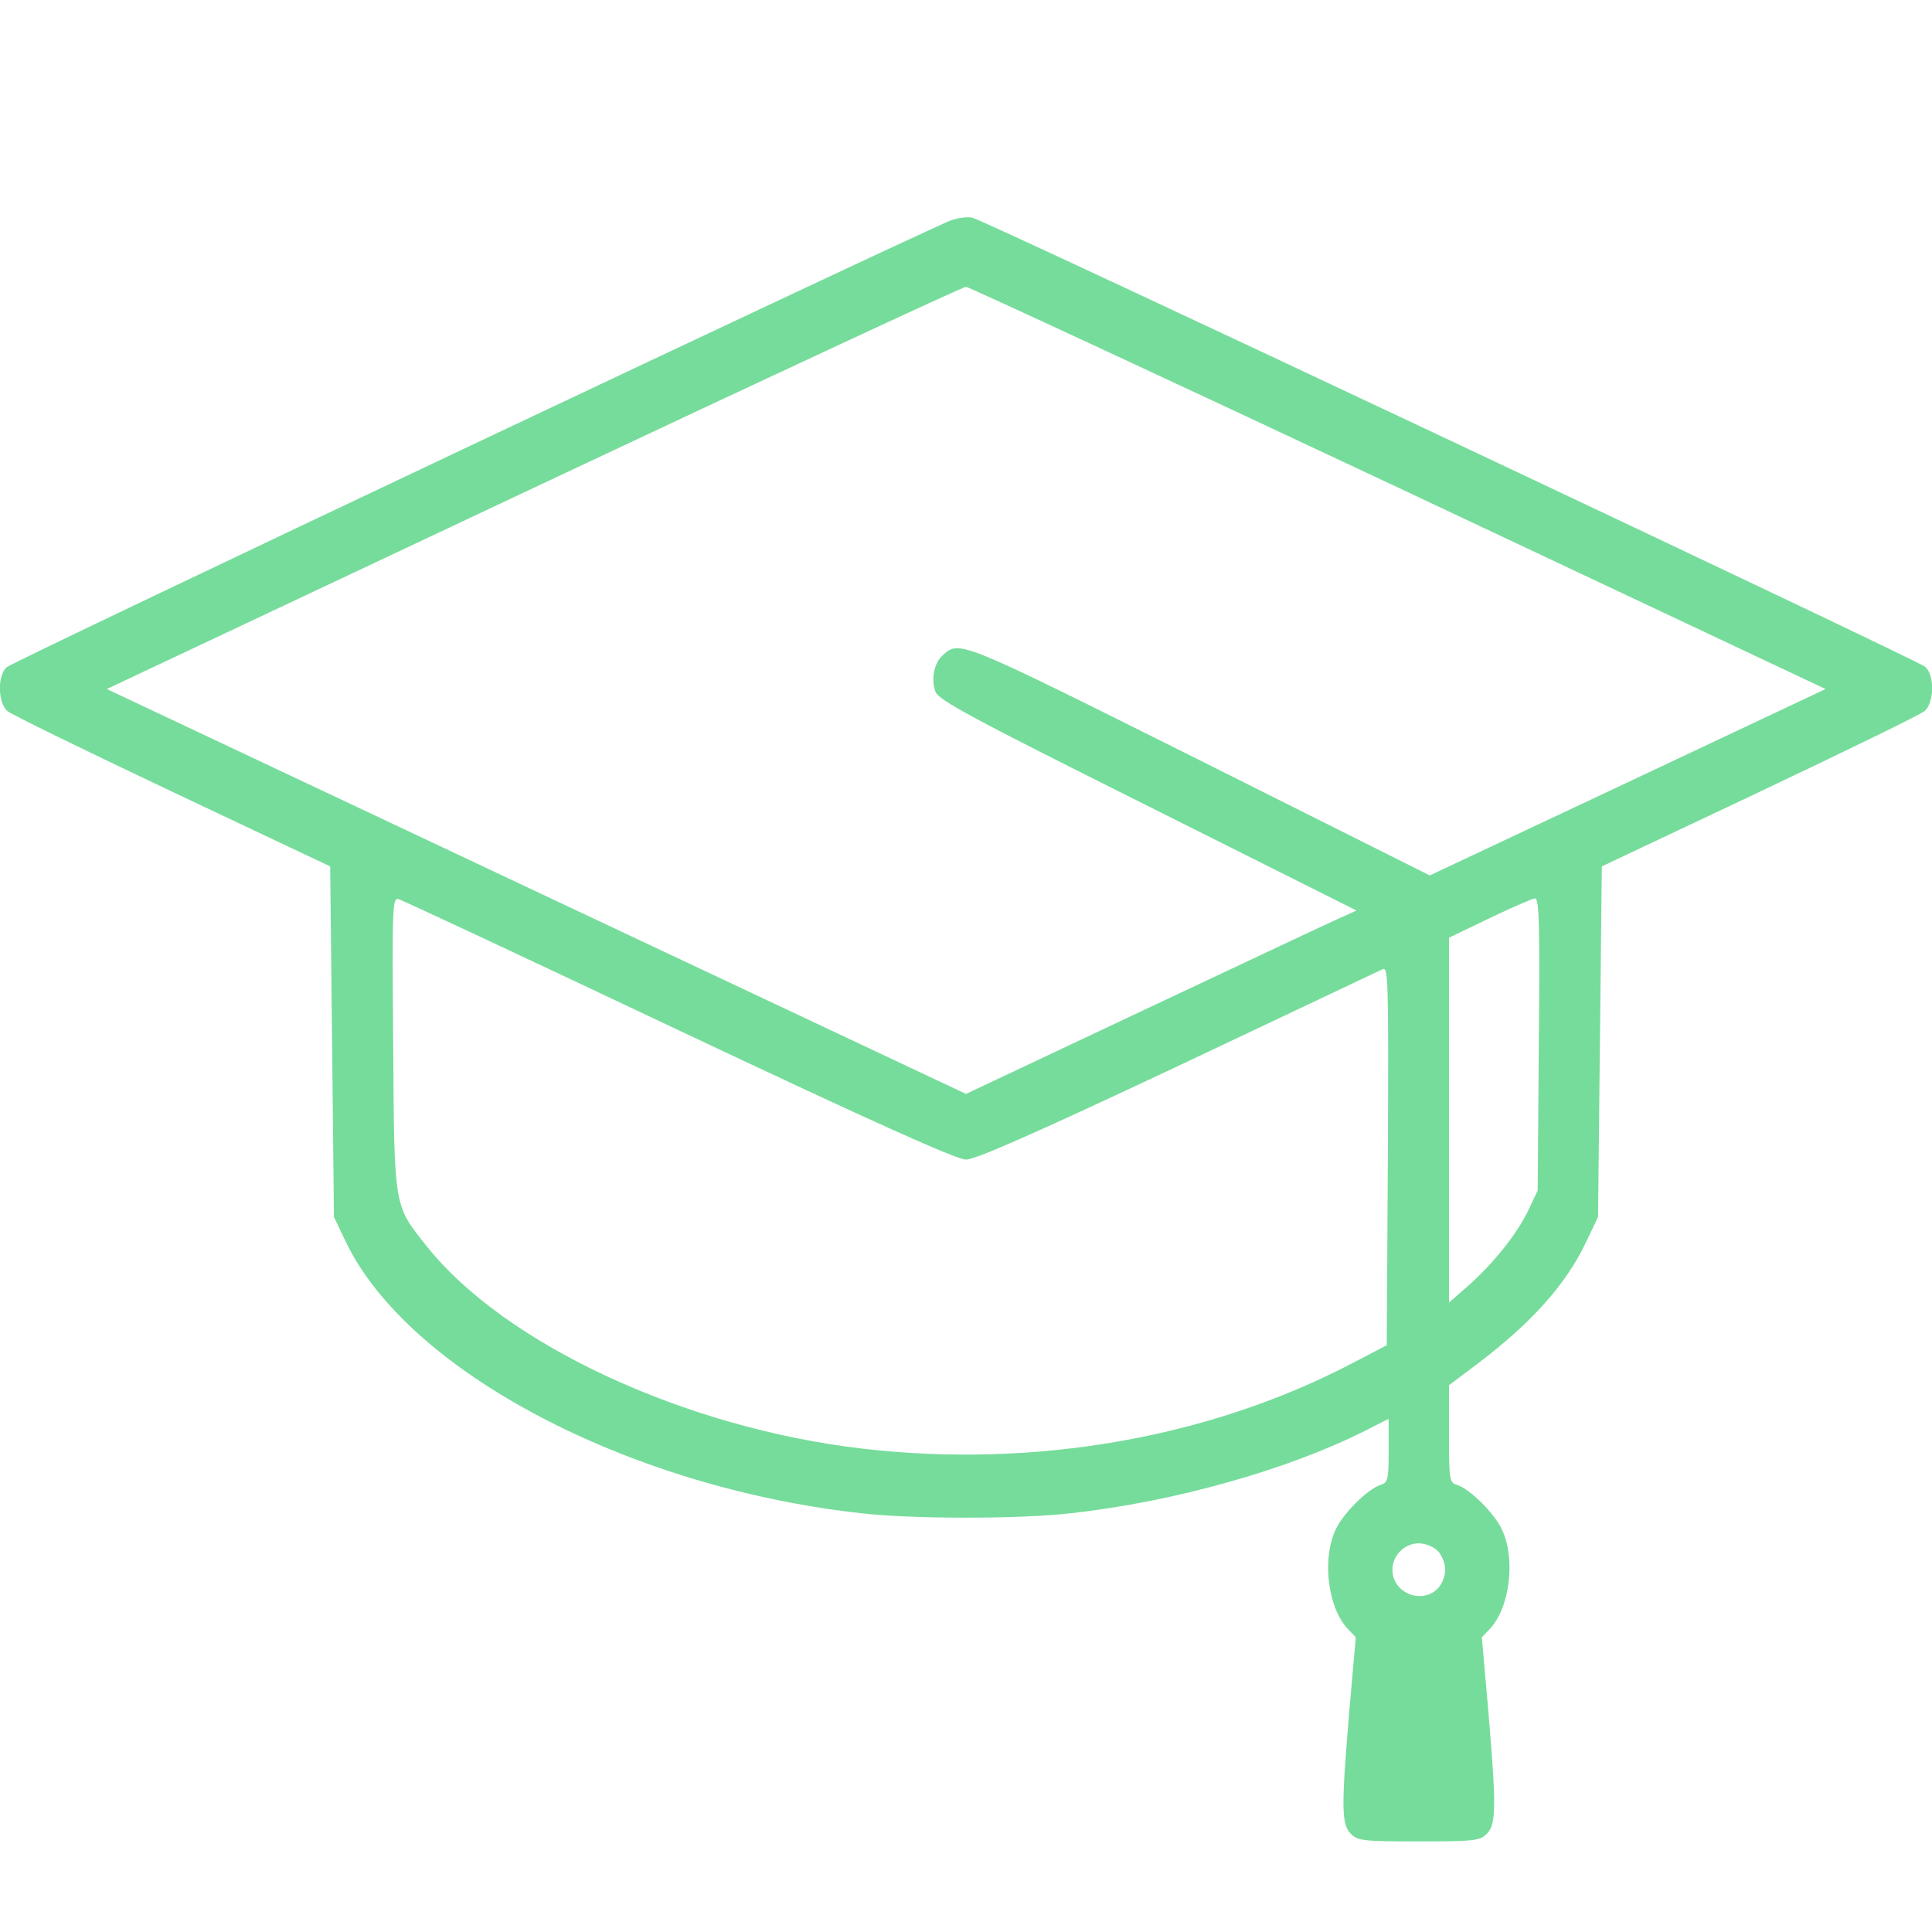 <?xml version="1.0" standalone="no"?>
<!DOCTYPE svg PUBLIC "-//W3C//DTD SVG 20010904//EN"
 "http://www.w3.org/TR/2001/REC-SVG-20010904/DTD/svg10.dtd">
<svg version="1.0" xmlns="http://www.w3.org/2000/svg"
 width="512pt" height="512pt" viewBox="0 0 512 512"
 preserveAspectRatio="xMidYMid meet">
<g transform="translate(0,512) scale(0.1,-0.1)"
fill="#76DC9B" stroke="none">
<path d="M2520 4536 c-69 -26 -2485 -1168 -2502 -1184 -25 -21 -24 -93 1 -116
10 -9 207 -105 437 -214 l419 -198 5 -464 5 -465 31 -65 c164 -343 746 -651
1364 -720 135 -16 425 -16 560 0 271 30 573 115 779 219 l61 31 0 -84 c0 -77
-2 -85 -21 -91 -35 -11 -101 -77 -120 -120 -36 -78 -20 -206 33 -262 l21 -22
-17 -193 c-22 -260 -21 -303 4 -328 18 -18 33 -20 180 -20 147 0 162 2 180 20
25 25 26 68 4 328 l-17 193 21 22 c53 56 69 184 33 262 -19 43 -85 109 -120
120 -20 6 -21 13 -21 135 l0 129 73 55 c146 110 238 213 291 326 l31 65 5 465
5 464 419 198 c230 109 427 205 437 214 25 23 26 95 1 117 -19 17 -2489 1182
-2525 1190 -12 3 -38 0 -57 -7z m1187 -709 l1131 -533 -524 -247 -525 -247
-611 306 c-641 320 -635 318 -680 277 -23 -20 -31 -64 -19 -96 9 -23 95 -69
563 -303 l553 -277 -60 -27 c-33 -15 -266 -125 -517 -243 l-458 -216 -1138
536 -1139 537 1131 533 c622 293 1138 533 1146 533 8 -1 524 -240 1147 -533z
m-1907 -1438 c519 -245 735 -342 760 -342 25 0 184 70 560 247 289 137 533
252 543 257 16 9 17 -16 15 -493 l-3 -503 -90 -47 c-380 -199 -843 -280 -1300
-227 -470 55 -946 276 -1153 535 -89 112 -87 96 -90 538 -3 371 -2 388 15 383
10 -3 344 -159 743 -348z m2278 -36 l-3 -388 -26 -55 c-31 -63 -92 -139 -161
-200 l-48 -42 0 484 0 483 108 52 c59 28 113 52 120 52 11 1 13 -73 10 -386z
m-268 -1343 c11 -11 20 -33 20 -50 0 -17 -9 -39 -20 -50 -43 -43 -120 -11
-120 50 0 38 32 70 70 70 17 0 39 -9 50 -20z"/>
</g>
</svg>
